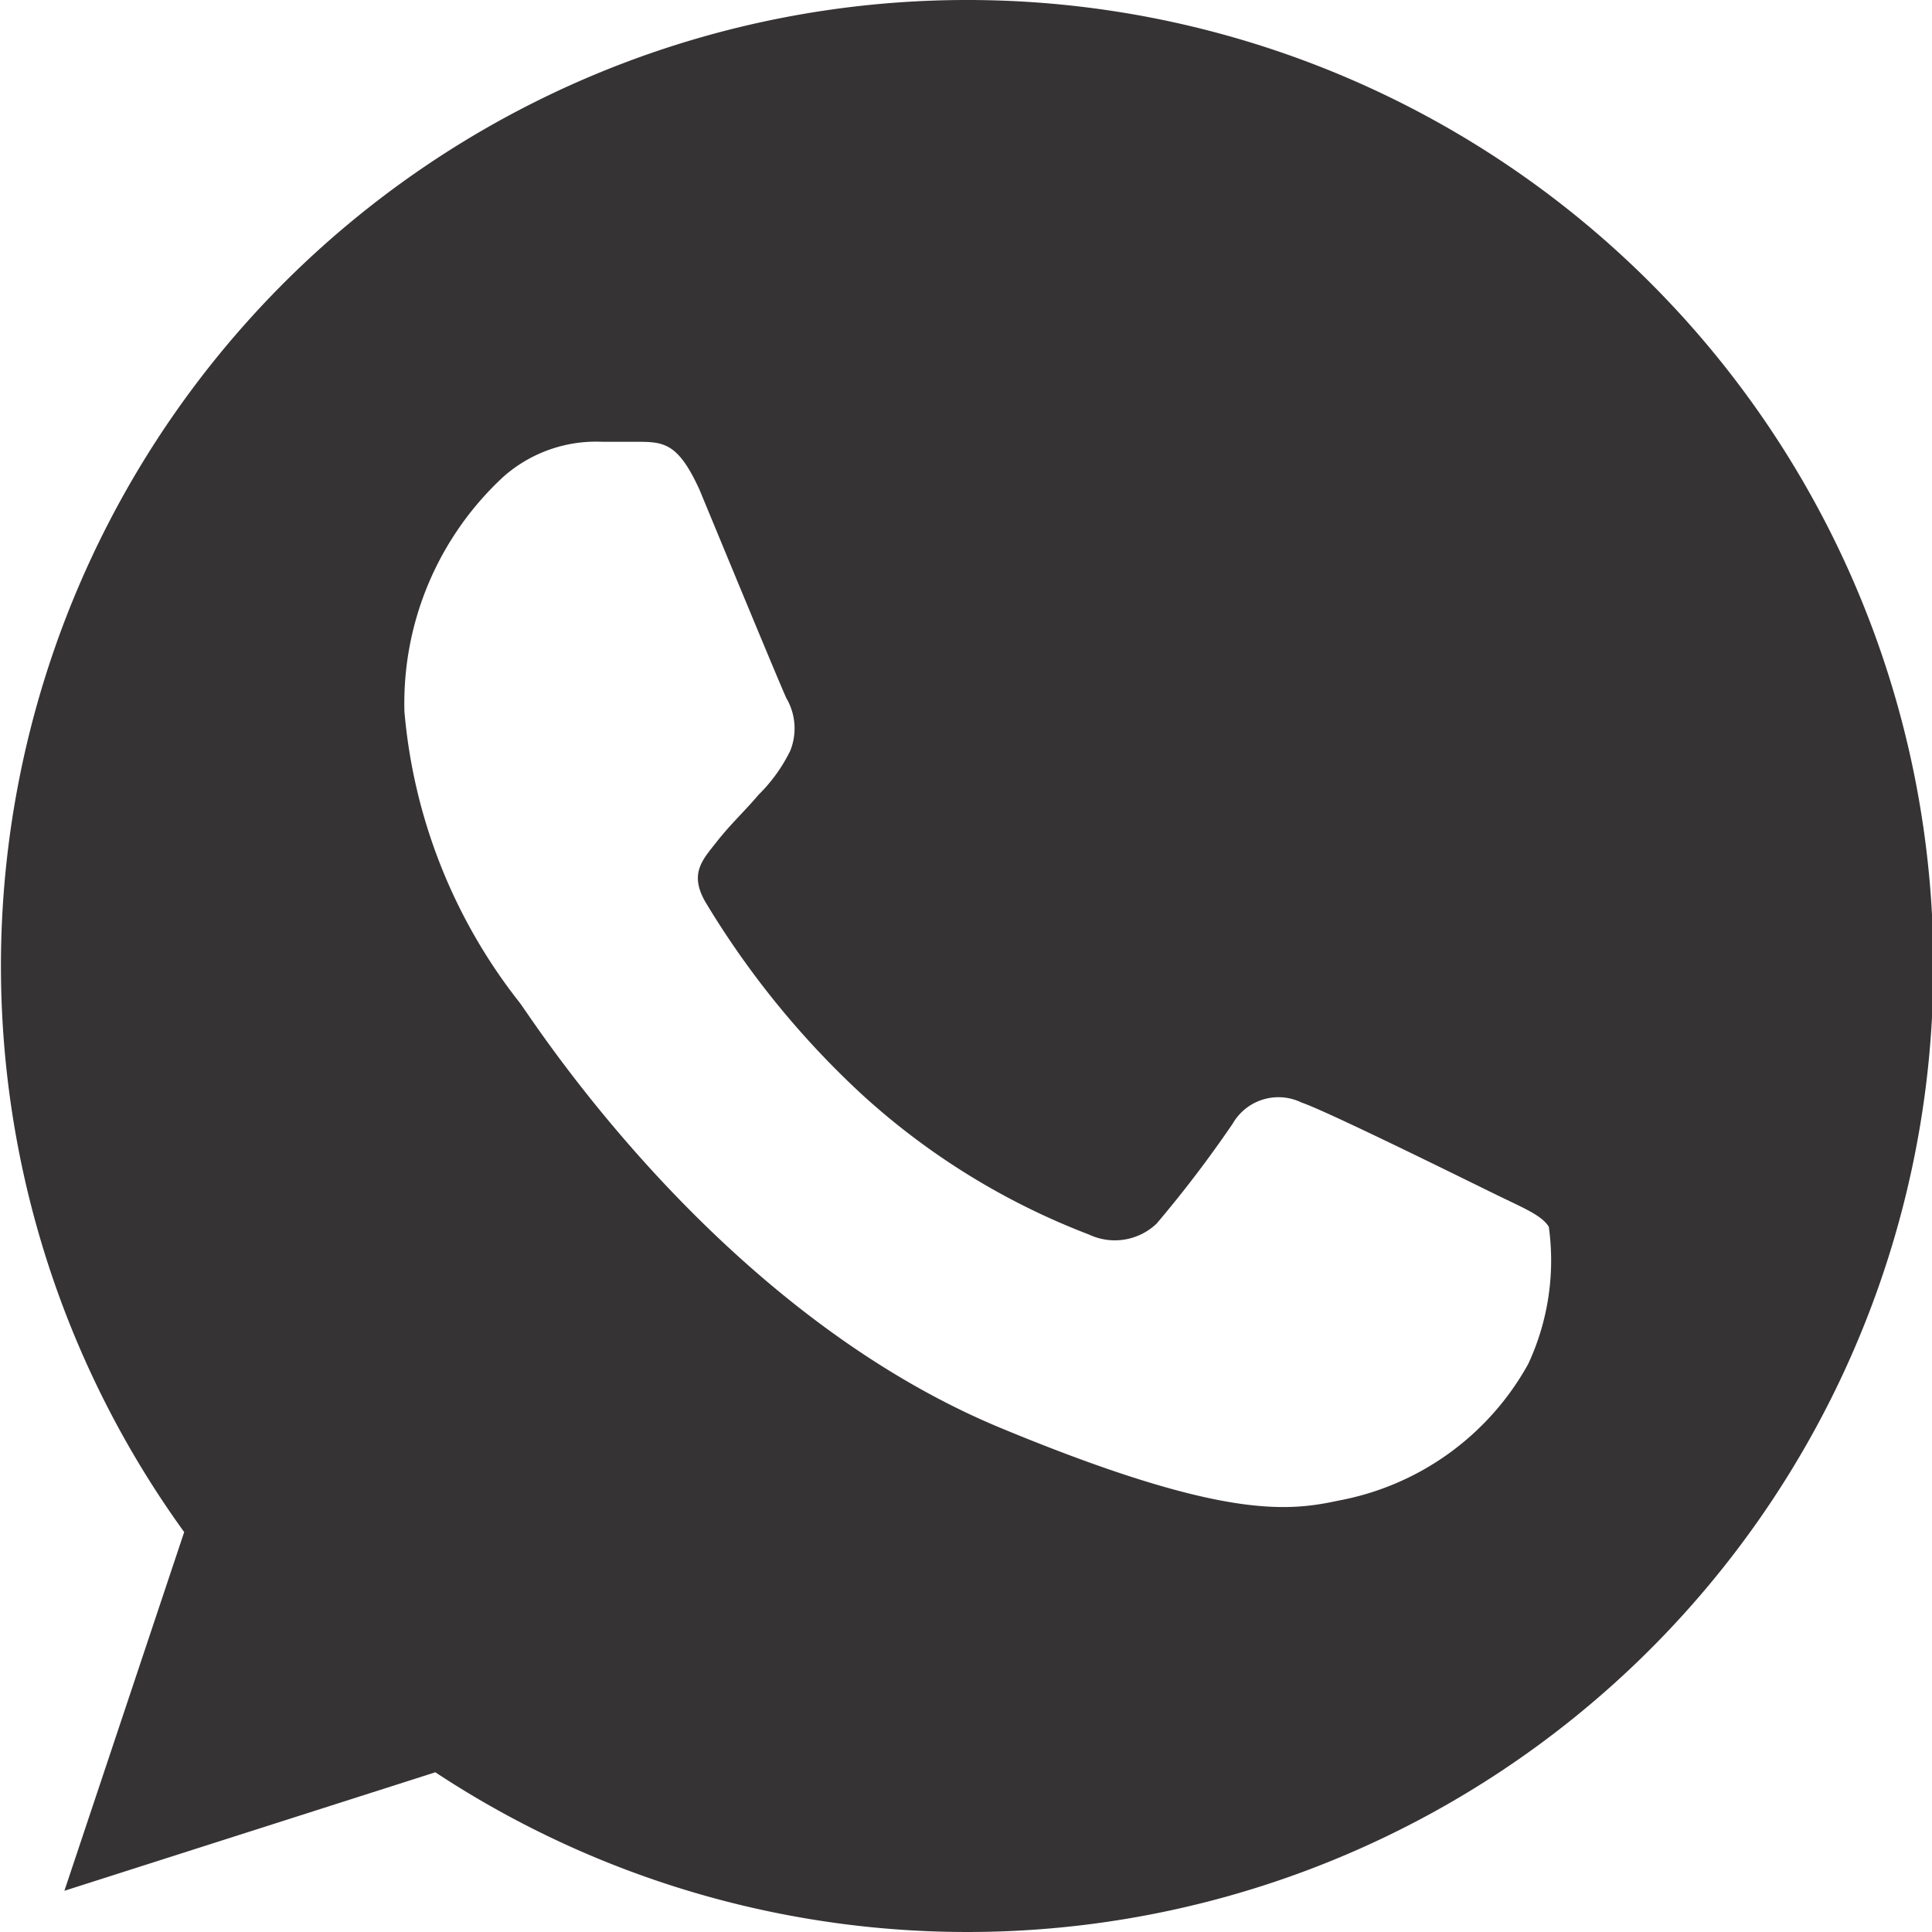 <svg id="Capa_1" data-name="Capa 1" xmlns="http://www.w3.org/2000/svg" viewBox="0 0 30 30"><defs><style>.cls-1{fill:#363335;}</style></defs><title>whatsapp-cinza</title><path class="cls-1" d="M15,0h0A15,15,0,0,0,2.86,23.79L1,29.36l5.76-1.84A15,15,0,1,0,15,0Zm8.73,21.18a4.25,4.25,0,0,1-2.94,2.12c-.79.17-1.81.3-5.26-1.13-4.4-1.83-7.24-6.31-7.46-6.6a8.47,8.47,0,0,1-1.79-4.52A4.79,4.79,0,0,1,7.82,7.4a2.17,2.17,0,0,1,1.53-.54l.51,0c.44,0,.66,0,1,.74.36.87,1.24,3,1.35,3.24a.93.93,0,0,1,.06.82,2.51,2.51,0,0,1-.49.68c-.22.26-.43.45-.65.73s-.43.49-.18.93a13.61,13.61,0,0,0,2.44,3,11.1,11.1,0,0,0,3.52,2.17.94.94,0,0,0,1.05-.17,18.54,18.54,0,0,0,1.18-1.55.82.82,0,0,1,1.07-.33c.41.14,2.55,1.2,3,1.42s.73.33.84.51A3.81,3.81,0,0,1,23.73,21.18Z"/></svg>